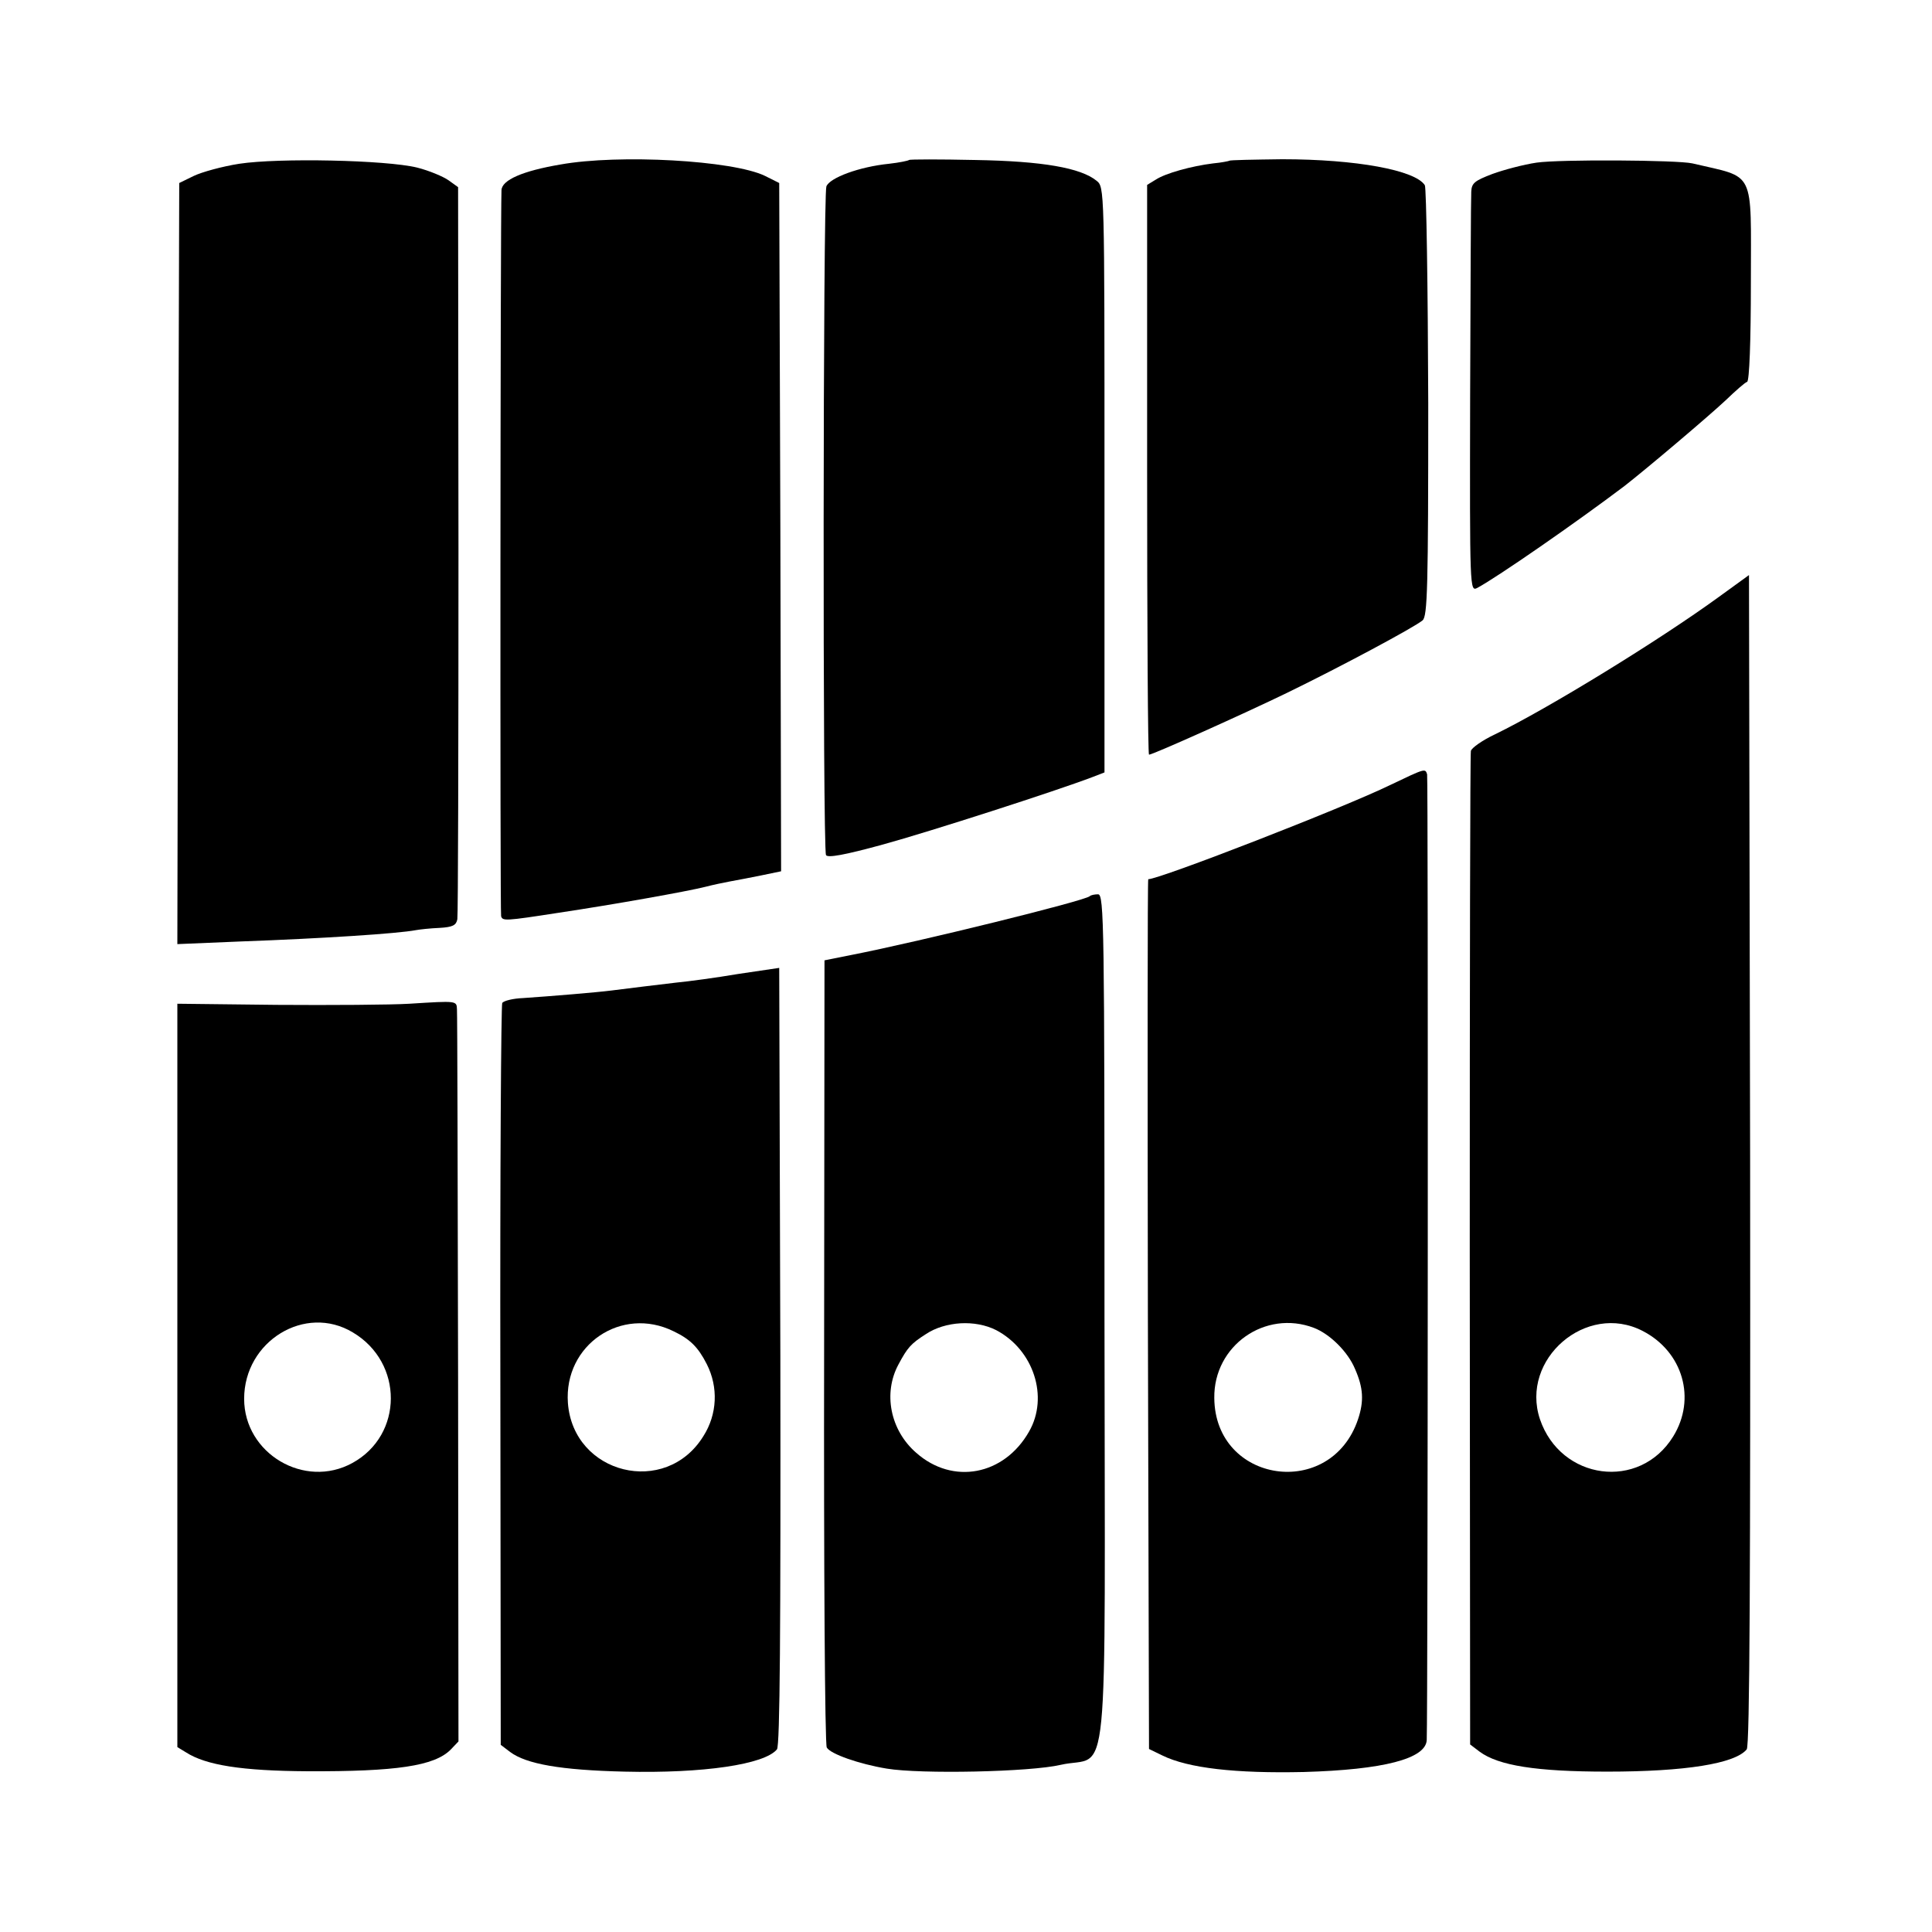 <?xml version="1.0" standalone="no"?>
<!DOCTYPE svg PUBLIC "-//W3C//DTD SVG 20010904//EN"
 "http://www.w3.org/TR/2001/REC-SVG-20010904/DTD/svg10.dtd">
<svg version="1.0" xmlns="http://www.w3.org/2000/svg"
 width="512pt" height="512pt" viewBox="0 0 512 512"
 preserveAspectRatio="xMidYMid meet">
<g transform="translate(0,512) scale(0.1,-0.1)"
fill="#000000" stroke="none">
<path d="M634 4686 c-45 -7 -99 -22 -120 -32 l-39 -19 -3 -1008 -2 -1009 167
7 c221 8 418 21 465 30 11 2 39 5 63 6 35 2 44 7 47 23 2 12 3 453 3 980 l-1
960 -25 18 c-14 10 -52 26 -84 34 -82 20 -366 26 -471 10z"/>
<path d="M1485 4684 c-100 -17 -155 -41 -156 -68 -3 -81 -4 -1914 -1 -1924 4
-13 10 -13 152 9 147 22 343 57 390 69 19 5 48 11 64 14 16 3 54 10 83 16 l53
11 -2 912 -3 912 -38 19 c-85 41 -386 58 -542 30z"/>
<path d="M2409 4696 c-2 -2 -26 -7 -53 -10 -79 -8 -157 -37 -166 -60 -9 -25
-10 -1756 -1 -1772 4 -8 49 0 151 28 124 34 459 142 556 179 l31 12 0 776 c0
775 0 775 -21 792 -42 34 -142 52 -322 55 -94 2 -173 2 -175 0z"/>
<path d="M3258 4694 c-2 -1 -21 -5 -43 -7 -57 -7 -126 -26 -152 -43 l-23 -14
0 -755 c0 -415 2 -755 5 -755 10 0 255 110 366 164 140 68 338 174 359 192 13
11 15 87 15 576 -1 310 -5 569 -9 577 -25 40 -182 69 -378 69 -76 -1 -139 -2
-140 -4z"/>
<path d="M4072 4689 c-34 -5 -87 -19 -117 -30 -47 -18 -55 -24 -56 -47 -1 -15
-2 -259 -3 -544 -1 -513 -1 -516 19 -506 54 29 263 174 390 270 59 46 221 183
268 227 26 25 52 48 57 49 6 2 10 108 10 263 0 305 14 276 -155 316 -40 9
-351 11 -413 2z"/>
<path d="M4555 3538 c-158 -115 -453 -296 -593 -364 -34 -16 -62 -36 -64 -44
-2 -8 -3 -604 -3 -1324 l1 -1309 25 -19 c50 -37 150 -53 339 -53 205 0 338 21
369 59 8 9 10 464 9 1563 l-3 1549 -80 -58z m-202 -1945 c107 -55 143 -180 81
-280 -89 -144 -298 -116 -353 46 -53 159 123 311 272 234z"/>
<path d="M3685 3040 c-125 -61 -612 -250 -642 -250 -2 0 -2 -519 -1 -1152 l3
-1153 35 -17 c69 -34 195 -48 375 -44 211 6 324 35 326 85 3 80 4 2548 1 2559
-5 16 -5 16 -97 -28z m-203 -1439 c42 -16 90 -63 109 -109 22 -50 24 -85 8
-133 -72 -215 -379 -170 -381 56 -2 139 135 235 264 186z"/>
<path d="M2888 2745 c-12 -12 -449 -120 -633 -156 l-70 -14 -1 -1035 c-1 -569
2 -1042 7 -1051 9 -17 86 -44 159 -56 90 -15 380 -9 461 10 131 30 117 -113
116 1185 0 1042 -1 1122 -17 1122 -9 0 -19 -2 -22 -5z m-248 -1150 c99 -52
140 -177 87 -269 -66 -116 -202 -142 -299 -56 -69 60 -88 158 -47 234 24 45
33 55 72 80 52 35 132 39 187 11z"/>
<path d="M1957 2539 c-59 -10 -133 -20 -165 -23 -61 -7 -115 -14 -172 -21 -39
-5 -160 -15 -234 -20 -26 -1 -51 -7 -55 -13 -3 -5 -6 -450 -5 -988 l1 -978 25
-19 c43 -32 134 -48 303 -52 209 -5 371 19 404 59 8 9 10 316 9 1042 l-3 1029
-108 -16z m-172 -947 c44 -21 65 -42 88 -87 31 -61 28 -133 -9 -191 -100 -162
-345 -101 -359 88 -11 154 142 258 280 190z"/>
<path d="M1085 2460 c-49 -3 -208 -4 -352 -3 l-263 3 0 -985 0 -985 23 -14
c53 -34 148 -49 322 -50 235 -1 336 14 379 57 l21 22 -1 960 c-1 528 -2 969
-3 980 -1 23 1 23 -126 15z m-150 -871 c135 -80 134 -272 -1 -346 -127 -70
-287 25 -287 170 0 153 162 252 288 176z"/>
</g>
</svg>
